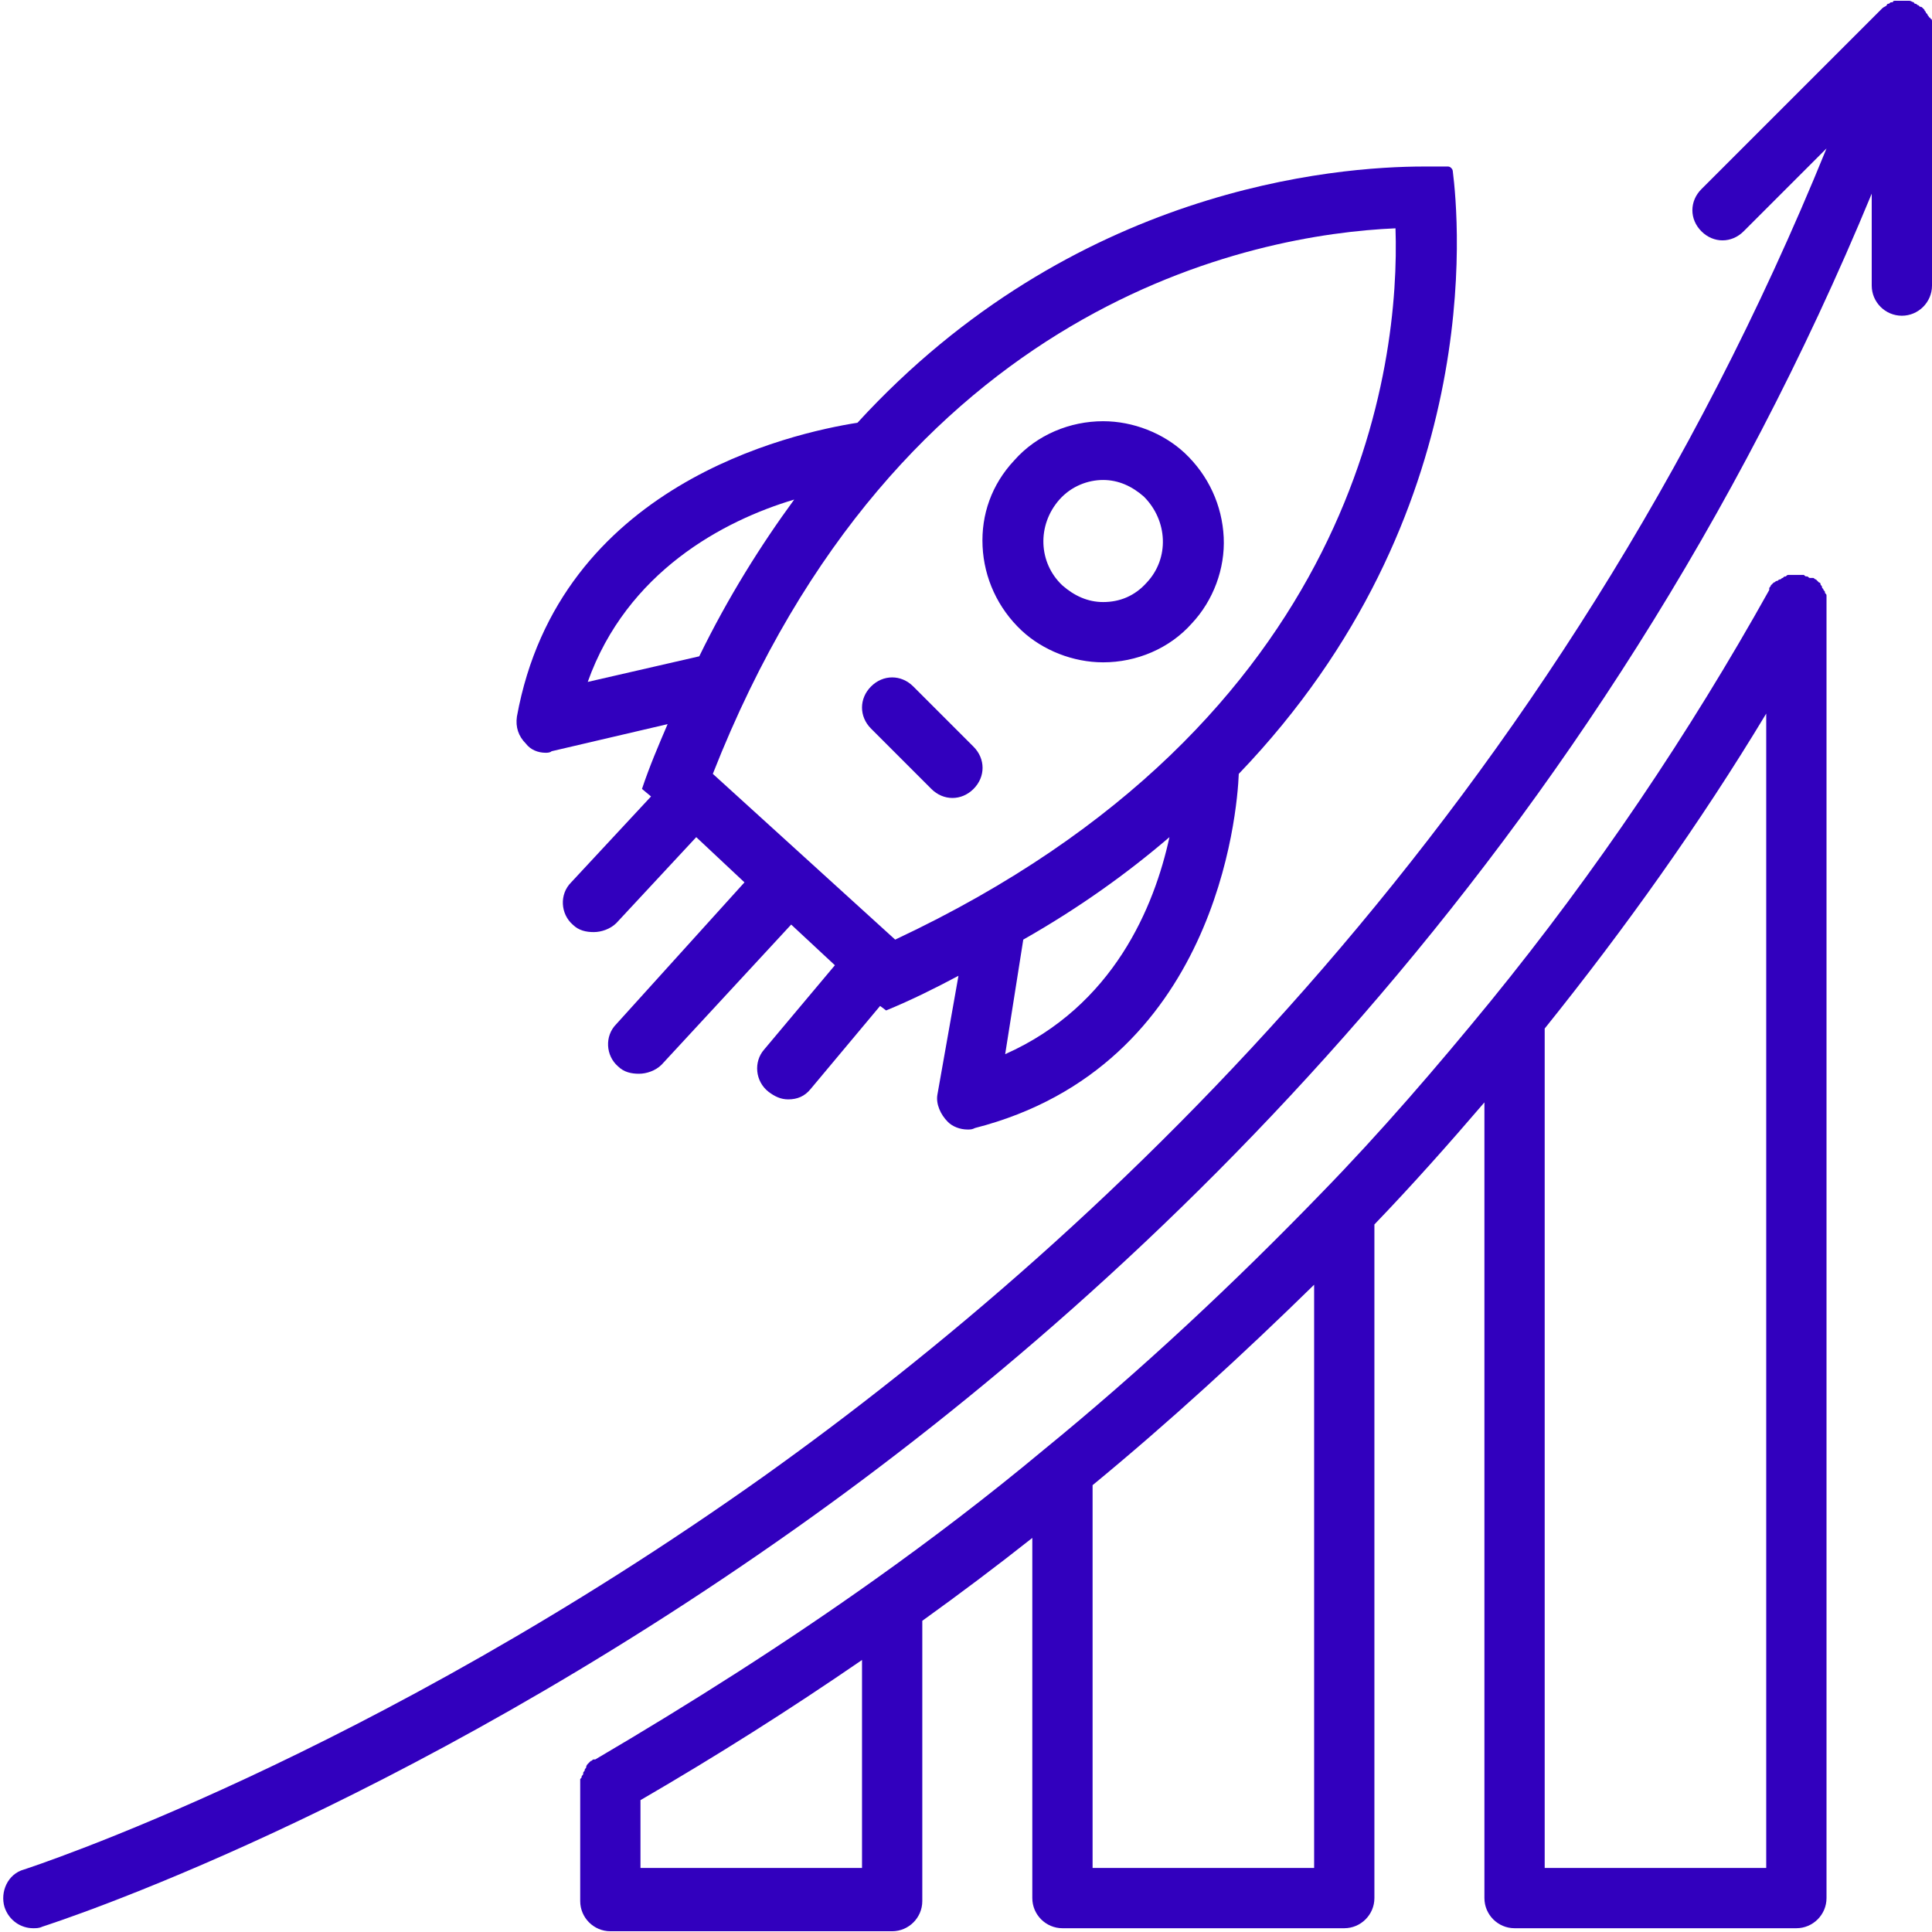 <?xml version="1.0" encoding="UTF-8"?> <svg xmlns="http://www.w3.org/2000/svg" xmlns:xlink="http://www.w3.org/1999/xlink" width="450pt" height="450pt" viewBox="0 0 450 450"> <g id="surface1"> <path style=" stroke:none;fill-rule:nonzero;fill:rgb(19.609%,0%,74.509%);fill-opacity:1;" d="M 220.789 261.328 C 221.84 262.383 223.598 263.086 225.352 263.086 C 226.055 263.086 226.402 263.086 227.105 262.734 C 283.27 248.344 288.184 189.371 288.535 180.246 C 346.449 119.871 339.781 51.074 338.379 39.84 C 338.379 39.84 338.379 39.488 338.027 39.137 C 337.676 38.785 337.324 38.785 337.324 38.785 C 335.922 38.785 334.164 38.785 331.707 38.785 C 311 38.785 249.922 43.703 199.727 98.461 C 184.281 100.918 130.227 112.852 120.398 166.906 C 120.047 169.363 120.75 171.469 122.504 173.227 C 123.559 174.629 125.312 175.332 127.066 175.332 C 127.418 175.332 128.121 175.332 128.473 174.98 L 155.5 168.664 C 153.395 173.578 151.285 178.492 149.531 183.754 L 151.637 185.512 L 133.035 205.52 C 130.227 208.328 130.578 212.891 133.387 215.348 C 134.789 216.75 136.543 217.102 138.301 217.102 C 140.055 217.102 142.16 216.398 143.566 214.996 L 162.168 194.988 L 173.402 205.52 L 143.566 238.516 C 140.758 241.32 141.109 245.887 143.914 248.344 C 145.32 249.746 147.074 250.098 148.828 250.098 C 150.586 250.098 152.691 249.395 154.094 247.992 L 184.281 215.348 L 194.461 224.824 L 177.965 244.48 C 175.508 247.289 175.859 251.852 179.016 254.309 C 180.422 255.363 181.824 256.066 183.582 256.066 C 185.688 256.066 187.441 255.363 188.844 253.609 L 204.992 234.301 L 206.395 235.355 C 212.363 232.898 217.98 230.09 223.246 227.281 L 218.332 255.012 C 217.98 257.117 219.031 259.574 220.789 261.328 Z M 234.125 245.535 L 238.34 218.855 C 251.324 211.484 262.559 203.414 272.387 194.988 C 268.875 211.137 259.398 234.301 234.125 245.535 Z M 136.895 158.832 C 146.023 133.211 168.488 121.273 184.984 116.359 C 177.262 126.891 169.539 139.176 162.871 152.867 Z M 208.504 218.855 L 166.031 180.246 C 209.203 70.379 292.043 54.582 325.039 53.18 C 326.094 84.418 316.965 167.961 208.504 218.855 Z M 208.504 218.855 "></path> <path style=" stroke:none;fill-rule:nonzero;fill:rgb(19.609%,0%,74.509%);fill-opacity:1;" d="M 285.023 125.137 C 284.672 117.766 281.512 110.746 275.898 105.48 C 270.984 100.918 263.961 98.109 256.941 98.109 C 249.219 98.109 241.496 101.266 236.234 107.234 C 230.969 112.852 228.512 119.871 228.859 127.242 C 229.211 134.613 232.371 141.633 237.988 146.898 C 242.902 151.461 249.922 154.27 256.941 154.27 C 264.664 154.27 272.387 151.113 277.652 145.145 C 282.566 139.879 285.375 132.508 285.023 125.137 Z M 267.121 135.668 C 264.312 138.824 260.805 140.23 256.941 140.23 C 253.434 140.23 250.273 138.824 247.465 136.367 C 241.848 131.105 241.496 122.328 246.762 116.359 C 249.57 113.203 253.434 111.797 256.941 111.797 C 260.453 111.797 263.613 113.203 266.418 115.66 C 272.035 121.273 272.387 130.051 267.121 135.668 Z M 267.121 135.668 "></path> <path style=" stroke:none;fill-rule:nonzero;fill:rgb(19.609%,0%,74.509%);fill-opacity:1;" d="M 212.715 159.887 C 209.906 157.078 205.695 157.078 202.887 159.887 C 200.078 162.695 200.078 166.906 202.887 169.715 L 216.926 183.754 C 218.332 185.16 220.086 185.863 221.84 185.863 C 223.598 185.863 225.352 185.16 226.754 183.754 C 229.562 180.949 229.562 176.734 226.754 173.926 Z M 212.715 159.887 "></path> <path style=" stroke:none;fill-rule:nonzero;fill:rgb(19.609%,0%,74.509%);fill-opacity:1;" d="M 450 5.441 C 450 5.441 450 5.09 450 5.09 C 450 4.738 450 4.387 449.648 4.387 C 449.648 4.387 449.648 4.035 449.297 4.035 C 449.297 3.688 448.945 3.688 448.945 3.336 C 448.945 3.336 448.598 2.984 448.598 2.984 C 448.598 2.633 448.246 2.633 448.246 2.281 C 448.246 2.281 447.895 1.93 447.895 1.93 C 447.543 1.578 447.543 1.578 447.191 1.578 C 447.191 1.578 446.84 1.23 446.84 1.23 C 446.488 1.23 446.488 0.879 446.141 0.879 C 446.141 0.879 445.789 0.879 445.789 0.527 C 445.438 0.527 445.086 0.176 444.734 0.176 C 444.734 0.176 444.383 0.176 444.383 0.176 C 444.031 0.176 443.684 0.176 443.332 0.176 C 443.332 0.176 442.98 0.176 442.98 0.176 C 442.629 0.176 442.277 0.176 441.926 0.176 C 441.926 0.176 441.574 0.176 441.574 0.176 C 441.227 0.176 440.875 0.176 440.875 0.527 C 440.875 0.527 440.523 0.527 440.523 0.527 C 440.172 0.527 440.172 0.879 439.82 0.879 C 439.82 0.879 439.469 0.879 439.469 1.23 C 439.117 1.578 438.77 1.578 438.418 1.93 L 396.293 44.051 C 393.488 46.859 393.488 51.074 396.293 53.879 C 399.102 56.688 403.316 56.688 406.125 53.879 L 425.43 34.574 C 362.949 188.32 257.645 286.953 177.965 343.816 C 85.648 409.457 6.668 435.082 5.617 435.434 C 1.754 436.484 0 440.699 1.055 444.207 C 2.105 447.367 4.914 449.121 7.723 449.121 C 8.426 449.121 9.125 449.121 9.828 448.77 C 12.988 447.719 91.613 422.445 185.688 355.754 C 266.418 298.539 372.426 198.848 435.961 45.105 L 435.961 66.516 C 435.961 70.379 439.117 73.539 442.98 73.539 C 446.84 73.539 450 70.379 450 66.516 L 450 6.844 C 450 6.492 450 5.793 450 5.441 Z M 450 5.441 "></path> <path style=" stroke:none;fill-rule:nonzero;fill:rgb(19.609%,0%,74.509%);fill-opacity:1;" d="M 425.43 139.527 C 425.43 139.176 425.43 139.176 425.43 138.824 C 425.43 138.477 425.43 138.477 425.078 138.125 C 425.078 137.773 425.078 137.773 424.727 137.422 C 424.727 137.07 424.375 137.07 424.375 136.719 C 424.375 136.367 424.023 136.367 424.023 136.02 C 424.023 135.668 423.676 135.668 423.676 135.668 C 423.676 135.668 423.324 135.316 423.324 135.316 C 423.324 135.316 422.973 134.965 422.973 134.965 C 422.621 134.965 422.621 134.613 422.27 134.613 C 422.27 134.613 422.27 134.613 421.918 134.613 C 421.918 134.613 421.566 134.613 421.566 134.613 C 421.219 134.613 421.219 134.262 420.867 134.262 C 420.516 134.262 420.516 134.262 420.164 133.91 C 419.812 133.91 419.812 133.91 419.461 133.91 C 419.109 133.91 419.109 133.91 418.762 133.91 C 418.762 133.91 418.41 133.91 418.41 133.91 C 418.41 133.91 418.41 133.91 418.059 133.91 C 417.707 133.91 417.707 133.91 417.355 133.91 C 417.004 133.91 417.004 133.91 416.652 133.91 C 416.305 133.91 416.305 133.91 415.953 134.262 C 415.602 134.262 415.602 134.262 415.25 134.613 C 414.898 134.613 414.898 134.965 414.547 134.965 C 414.195 134.965 414.195 135.316 413.848 135.316 C 413.496 135.316 413.496 135.668 413.145 135.668 C 413.145 135.668 412.793 136.02 412.793 136.02 C 412.793 136.02 412.441 136.367 412.441 136.367 C 412.441 136.719 412.09 136.719 412.09 137.07 C 412.09 137.07 412.09 137.07 412.09 137.422 C 393.488 170.77 371.723 203.062 347.152 233.25 C 334.516 248.695 321.527 263.785 307.84 277.828 C 287.48 298.887 265.719 319.246 242.902 337.852 C 230.266 348.383 216.926 358.562 203.59 368.039 C 182.879 382.781 160.766 396.82 138.652 409.809 C 138.652 409.809 138.652 409.809 138.301 409.809 C 137.949 409.809 137.949 410.16 137.598 410.16 C 137.598 410.16 137.246 410.512 137.246 410.512 C 137.246 410.512 136.895 410.863 136.895 410.863 C 136.895 410.863 136.543 411.211 136.543 411.562 C 136.543 411.914 136.195 411.914 136.195 412.266 C 136.195 412.617 135.844 412.617 135.844 412.969 C 135.844 413.32 135.844 413.32 135.492 413.668 C 135.492 414.02 135.492 414.02 135.141 414.371 C 135.141 414.723 135.141 414.723 135.141 415.074 C 135.141 415.426 135.141 415.426 135.141 415.777 C 135.141 415.777 135.141 415.777 135.141 416.129 L 135.141 442.805 C 135.141 446.664 138.301 449.824 142.16 449.824 L 207.801 449.824 C 211.66 449.824 214.82 446.664 214.82 442.805 L 214.82 377.516 C 223.598 371.195 232.02 364.879 240.445 358.211 L 240.445 442.102 C 240.445 445.965 243.605 449.121 247.465 449.121 L 313.105 449.121 C 316.965 449.121 320.125 445.965 320.125 442.102 L 320.125 285.199 C 328.898 276.074 337.324 266.594 345.75 256.766 L 345.75 442.102 C 345.75 445.965 348.906 449.121 352.77 449.121 L 418.41 449.121 C 422.27 449.121 425.43 445.965 425.43 442.102 L 425.43 140.582 C 425.43 140.582 425.43 140.23 425.43 140.23 C 425.43 140.23 425.43 139.879 425.43 139.527 Z M 200.781 435.082 L 149.18 435.082 L 149.18 419.285 C 166.73 409.105 183.93 398.227 200.781 386.641 Z M 306.086 435.082 L 254.484 435.082 L 254.484 345.926 C 272.387 331.184 289.586 315.387 306.086 299.238 Z M 411.387 435.082 L 359.789 435.082 L 359.789 239.566 C 378.395 216.398 395.945 191.828 411.387 166.207 Z M 411.387 435.082 "></path> </g> </svg> 